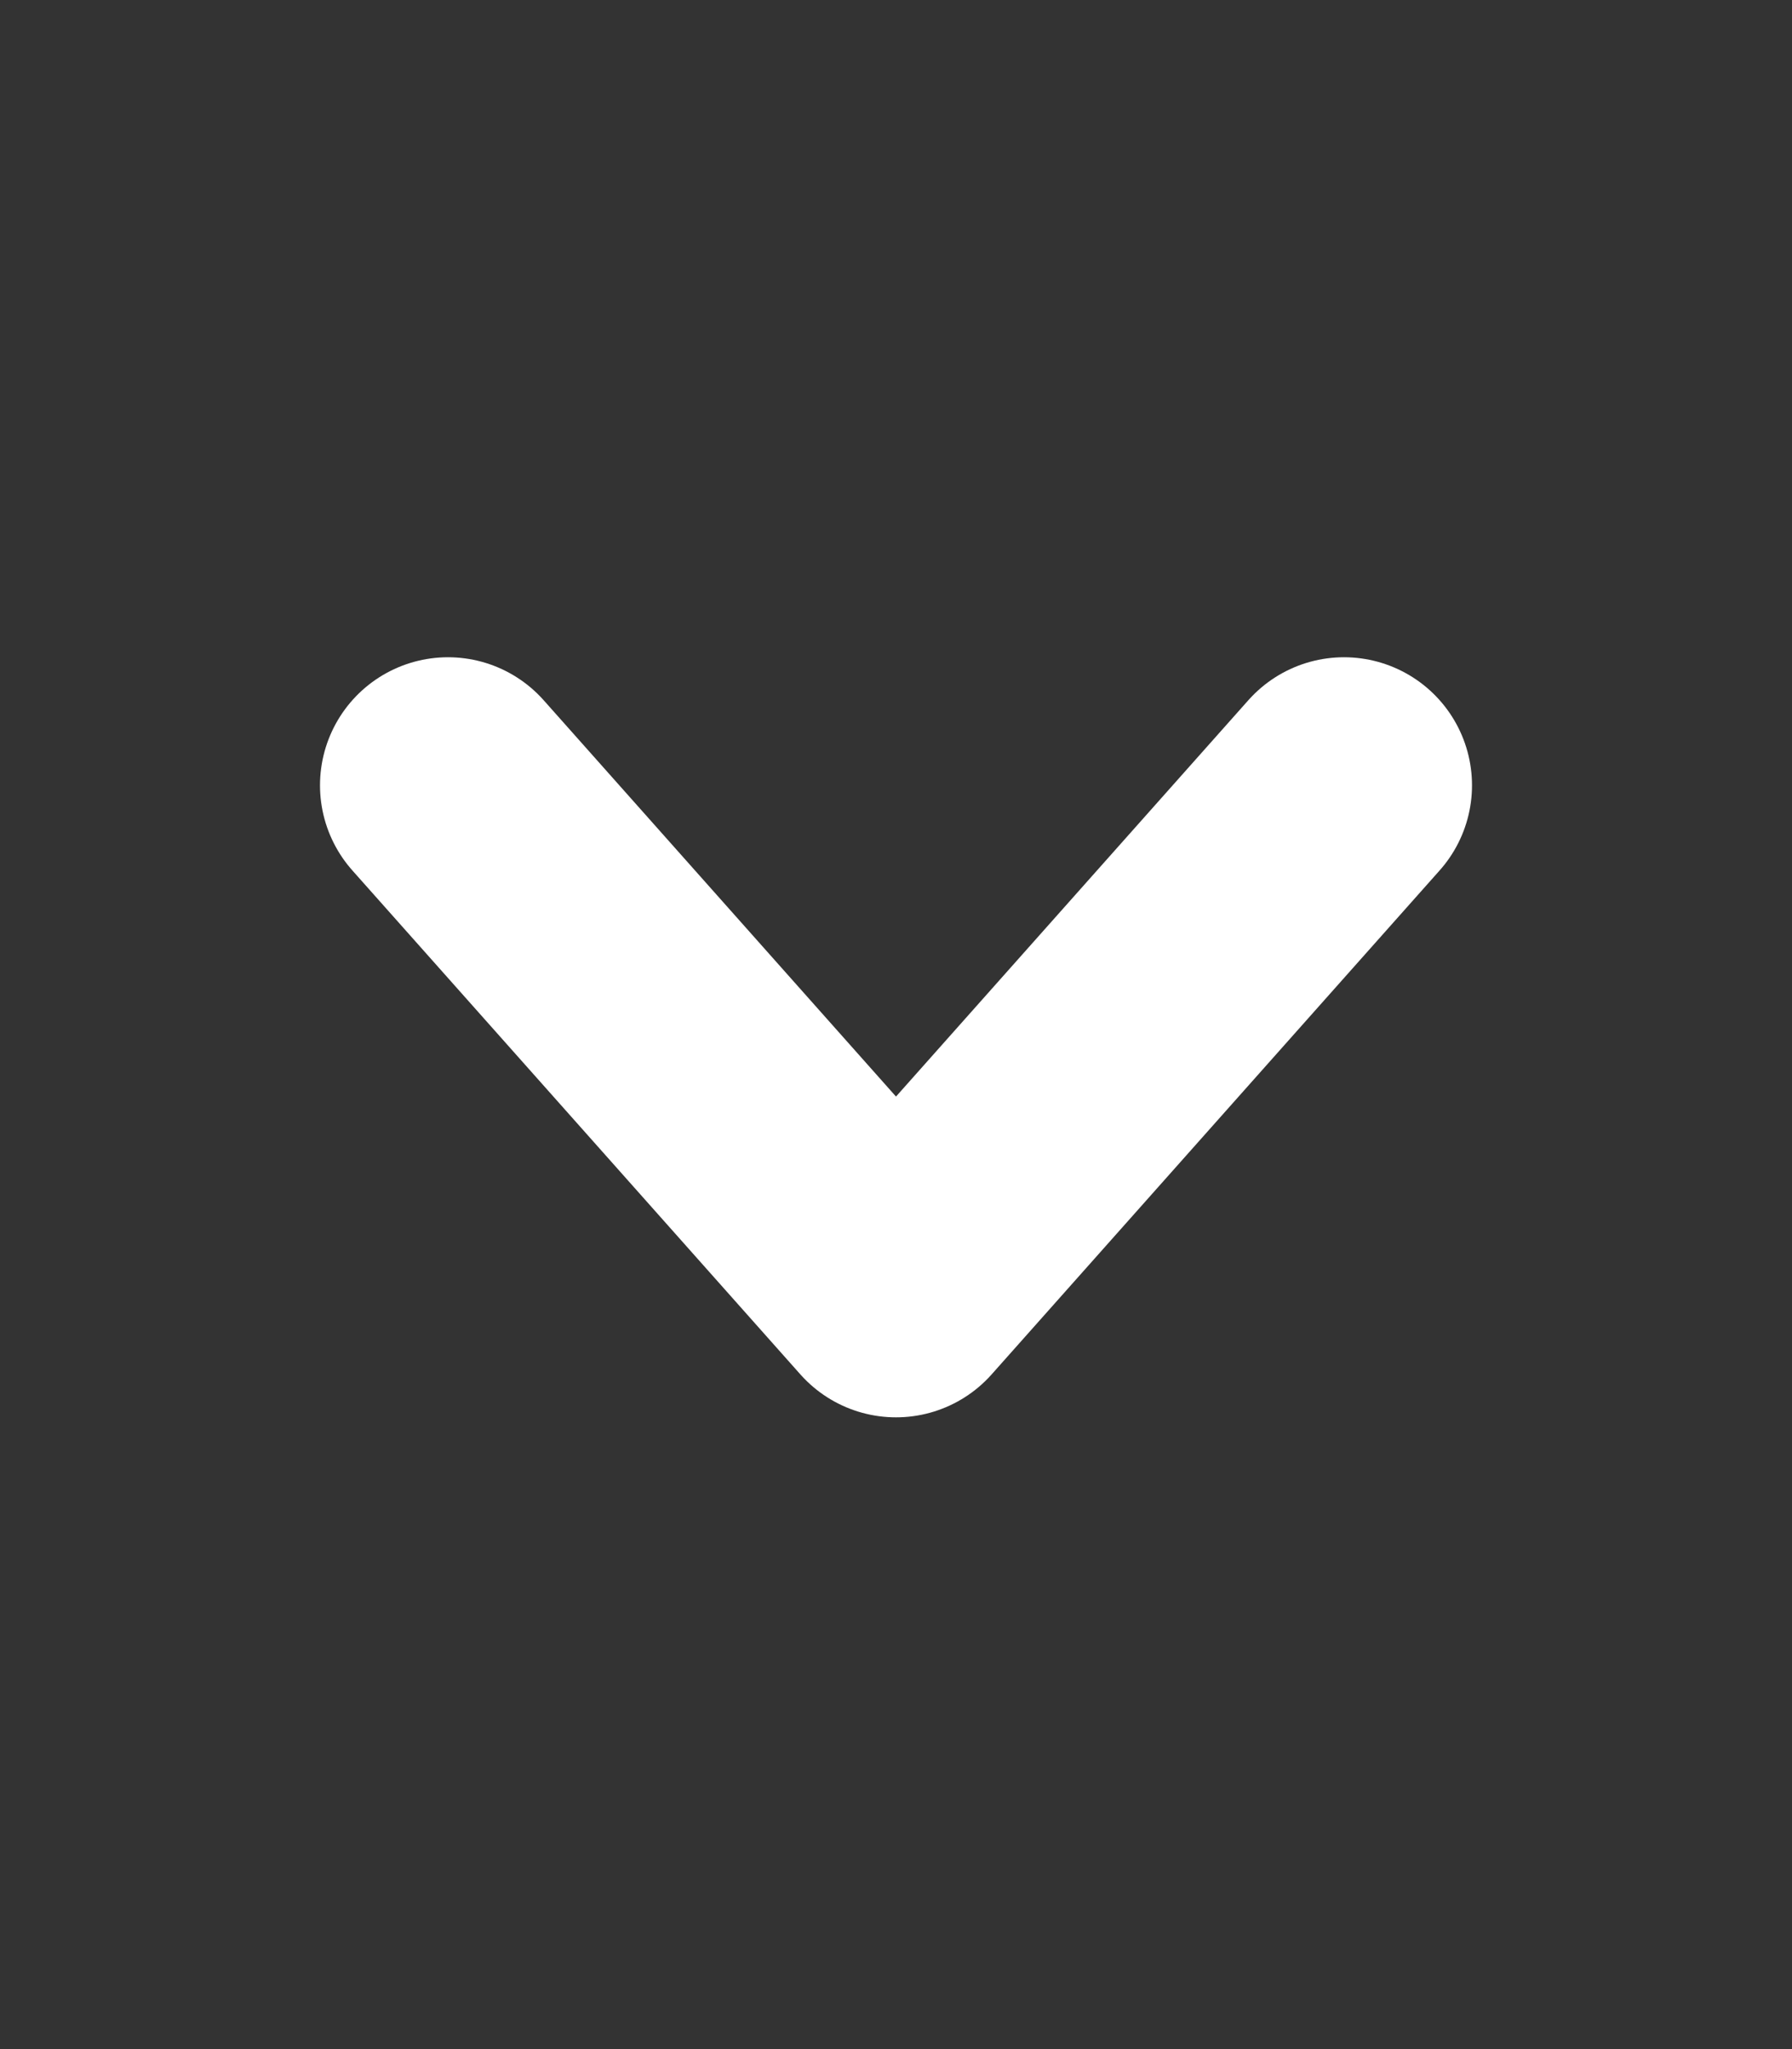 <svg width="14" height="16" viewBox="0 0 14 16" fill="none" xmlns="http://www.w3.org/2000/svg">
<rect x="0" y="0" width="14" height="16" fill="#333333" stroke="none"/>
<path d="M3.5 6.132L7 10.067L10.5 6.132" stroke="white" stroke-width="2" stroke-linecap="round" stroke-linejoin="round"/>
</svg>
